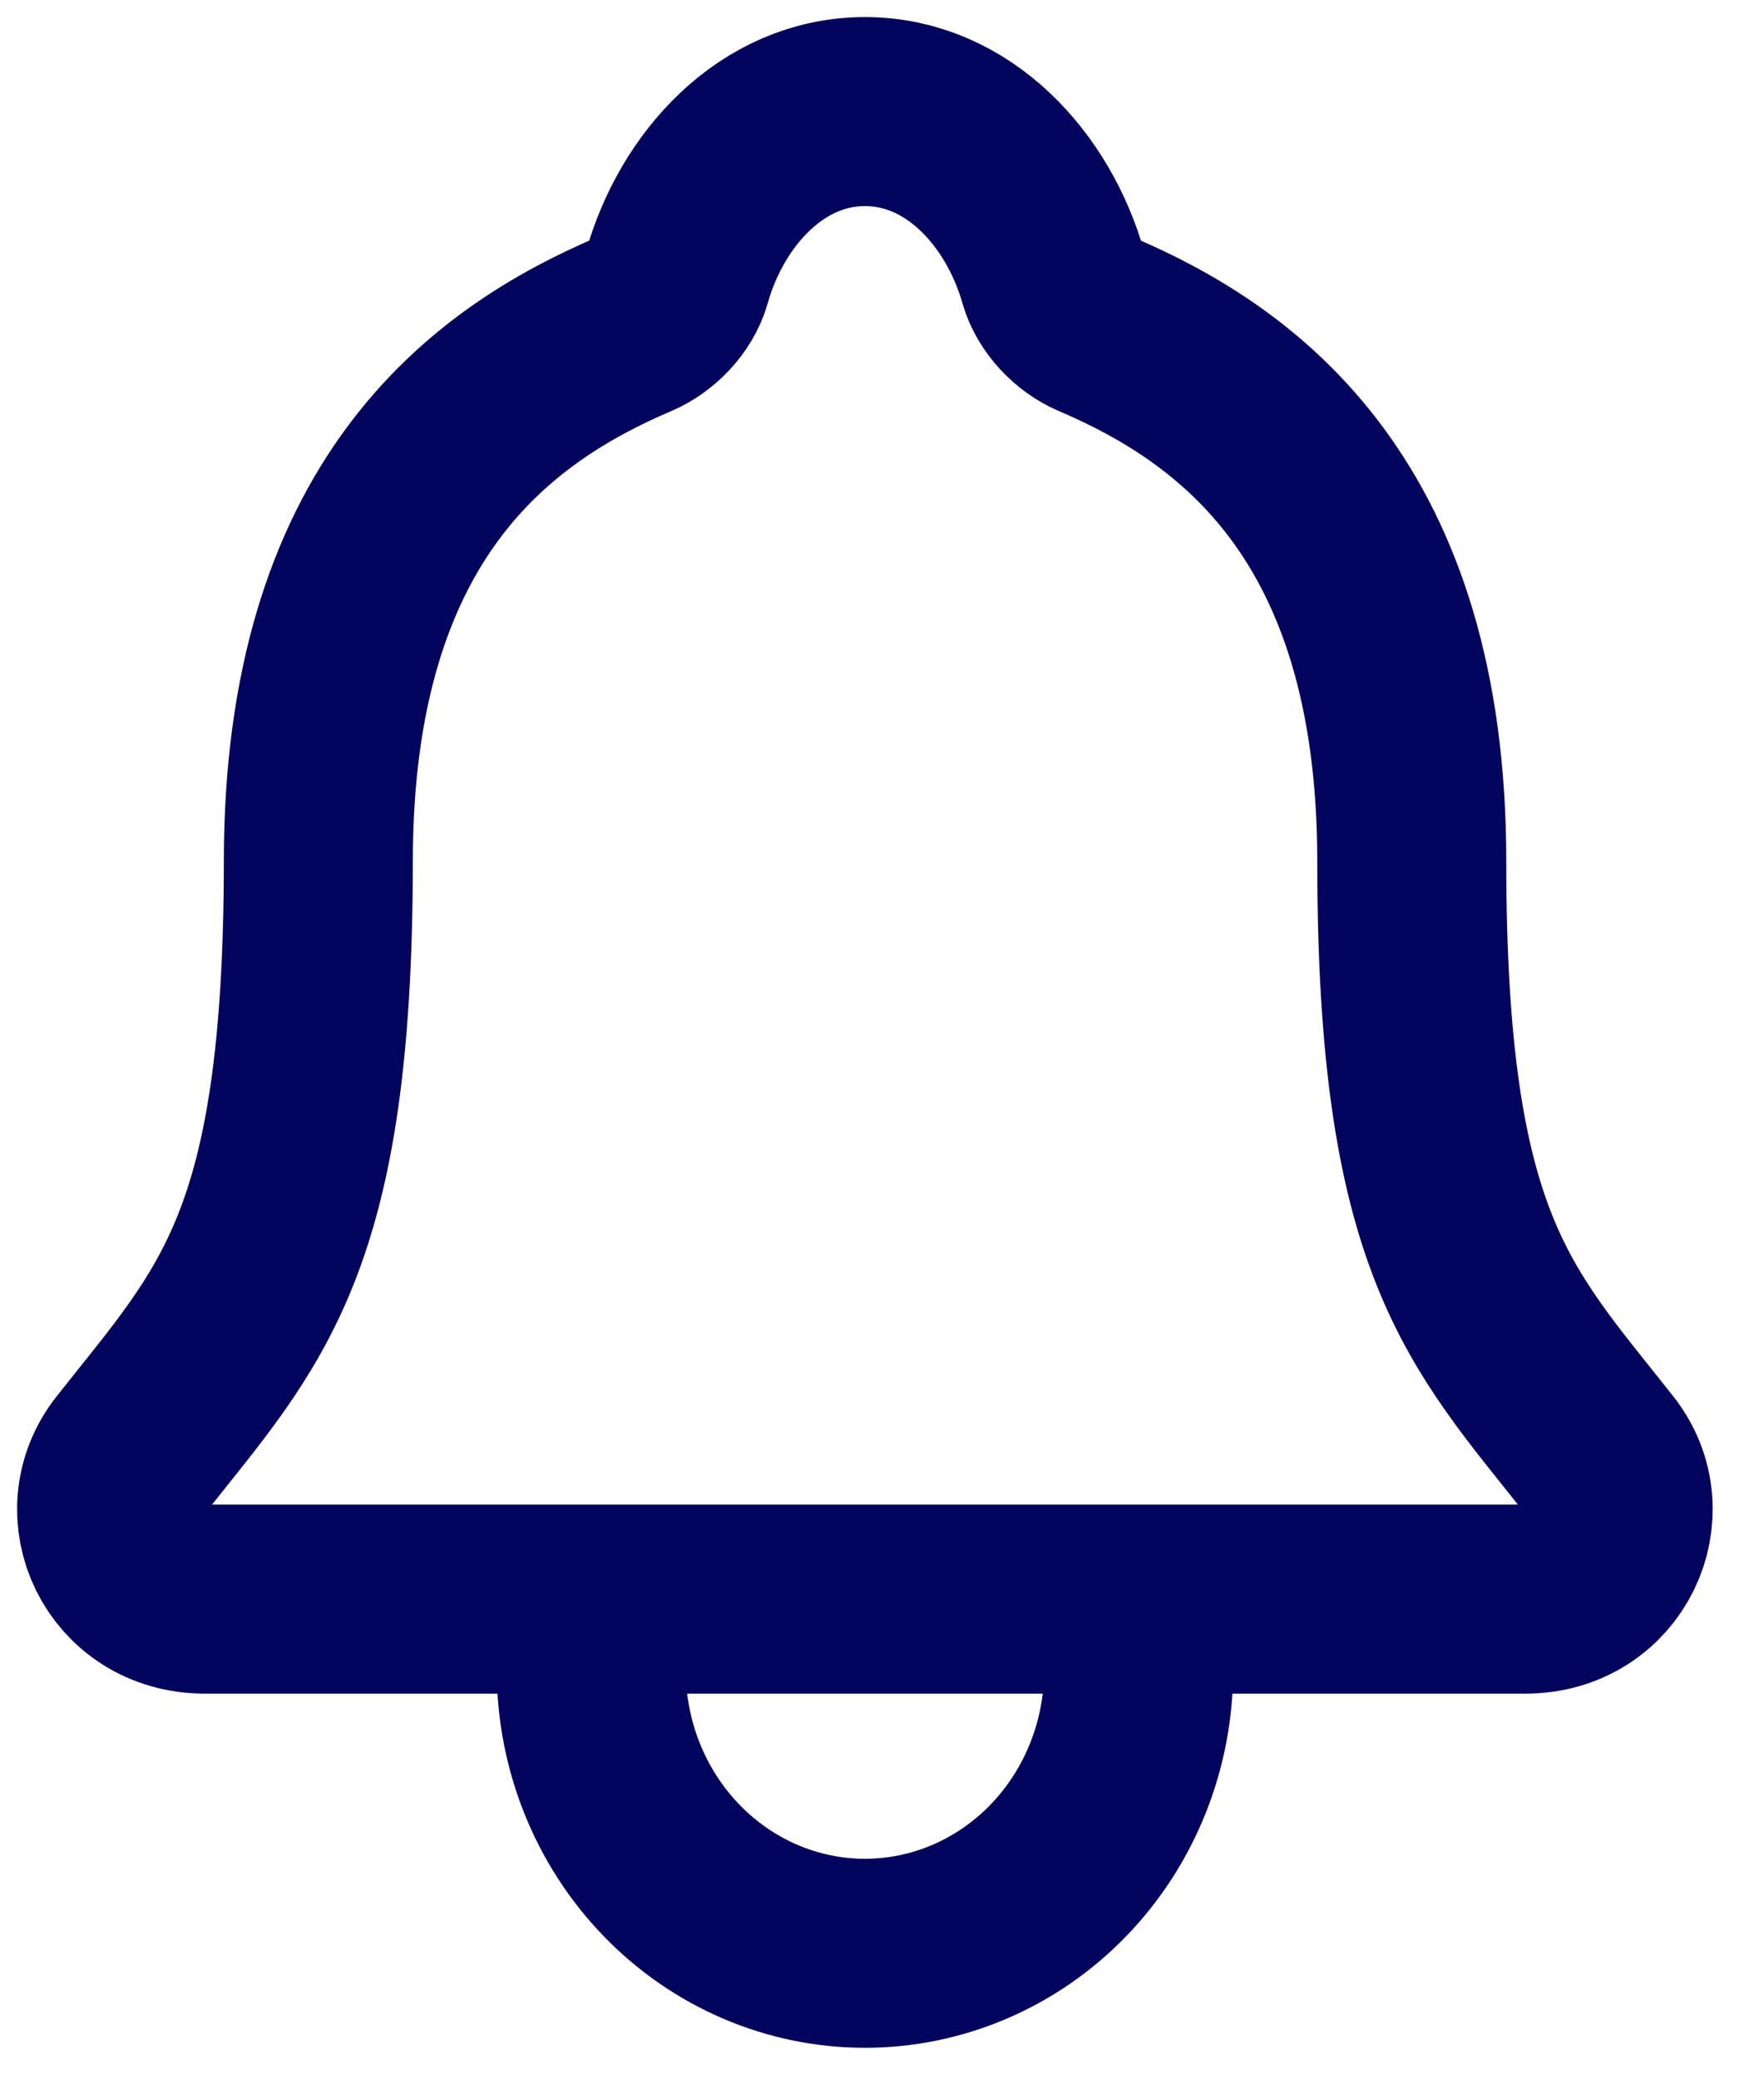 <svg width="28" height="33" viewBox="0 0 28 33" fill="none" xmlns="http://www.w3.org/2000/svg">
<path d="M18.074 25.379V26.503C18.074 27.696 17.616 28.84 16.801 29.683C15.987 30.526 14.882 31 13.729 31C12.577 31 11.472 30.526 10.658 29.683C9.843 28.84 9.385 27.696 9.385 26.503V25.379M25.383 23.091C23.64 20.883 22.409 19.758 22.409 13.67C22.409 8.095 19.659 6.109 17.395 5.144C17.094 5.016 16.811 4.722 16.72 4.403C16.323 3.004 15.209 1.771 13.729 1.771C12.25 1.771 11.136 3.005 10.743 4.404C10.651 4.727 10.368 5.016 10.067 5.144C7.801 6.11 5.053 8.089 5.053 13.67C5.05 19.758 3.819 20.883 2.076 23.091C1.353 24.006 1.986 25.379 3.249 25.379H24.216C25.473 25.379 26.101 24.001 25.383 23.091Z" stroke="#03045E" stroke-width="3" stroke-linecap="round" stroke-linejoin="round"/>
</svg>
